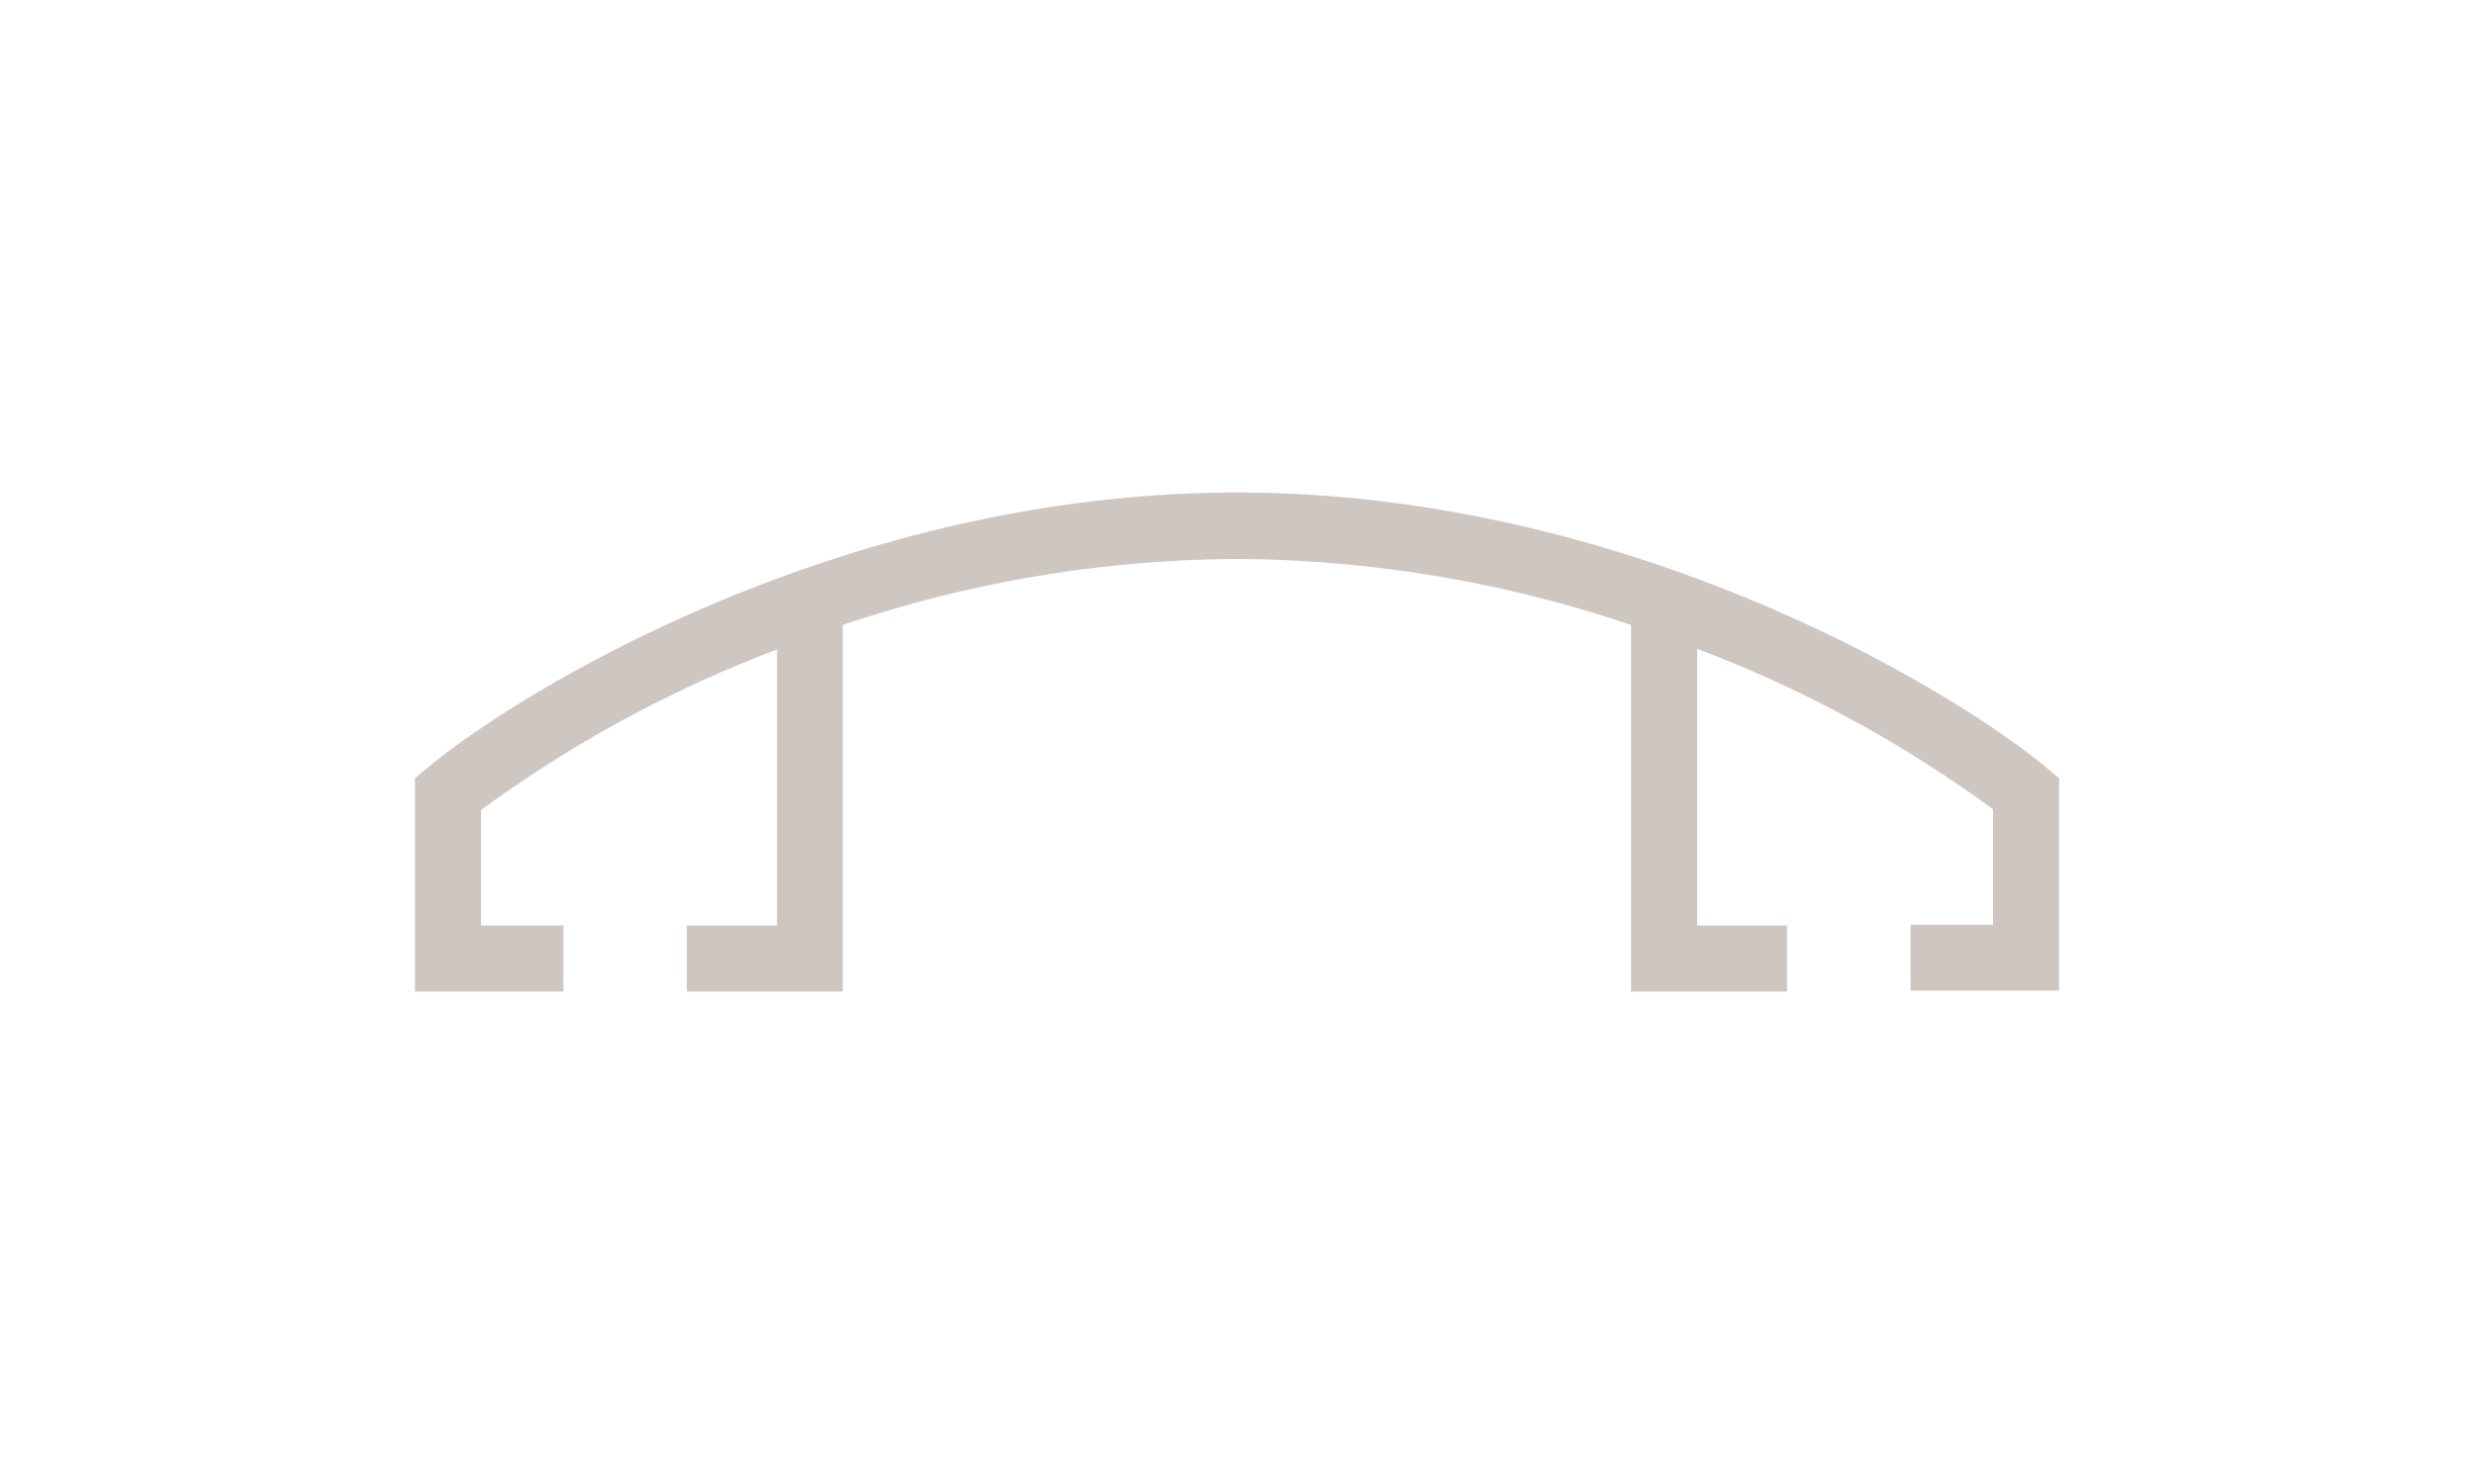 <svg id="Layer_1" data-name="Layer 1" xmlns="http://www.w3.org/2000/svg" viewBox="0 0 150 90"><defs><style>.cls-1{fill:#cec6c0;}</style></defs><title>profile_icons</title><path class="cls-1" d="M124.12,46.59C118.55,41.94,98.87,29.87,75,29.87S31.44,41.94,25.88,46.6l-0.72.6V60.13h9v-4h-5v-7a75.35,75.35,0,0,1,17.95-9.74V56.13H41.64v4h9.46V37.9a75.84,75.84,0,0,1,23.89-4,75.85,75.85,0,0,1,23.9,4V60.13h9.46v-4H102.9V39.35a75.44,75.44,0,0,1,17.94,9.73v7h-5v4h9V47.19Z"/></svg>